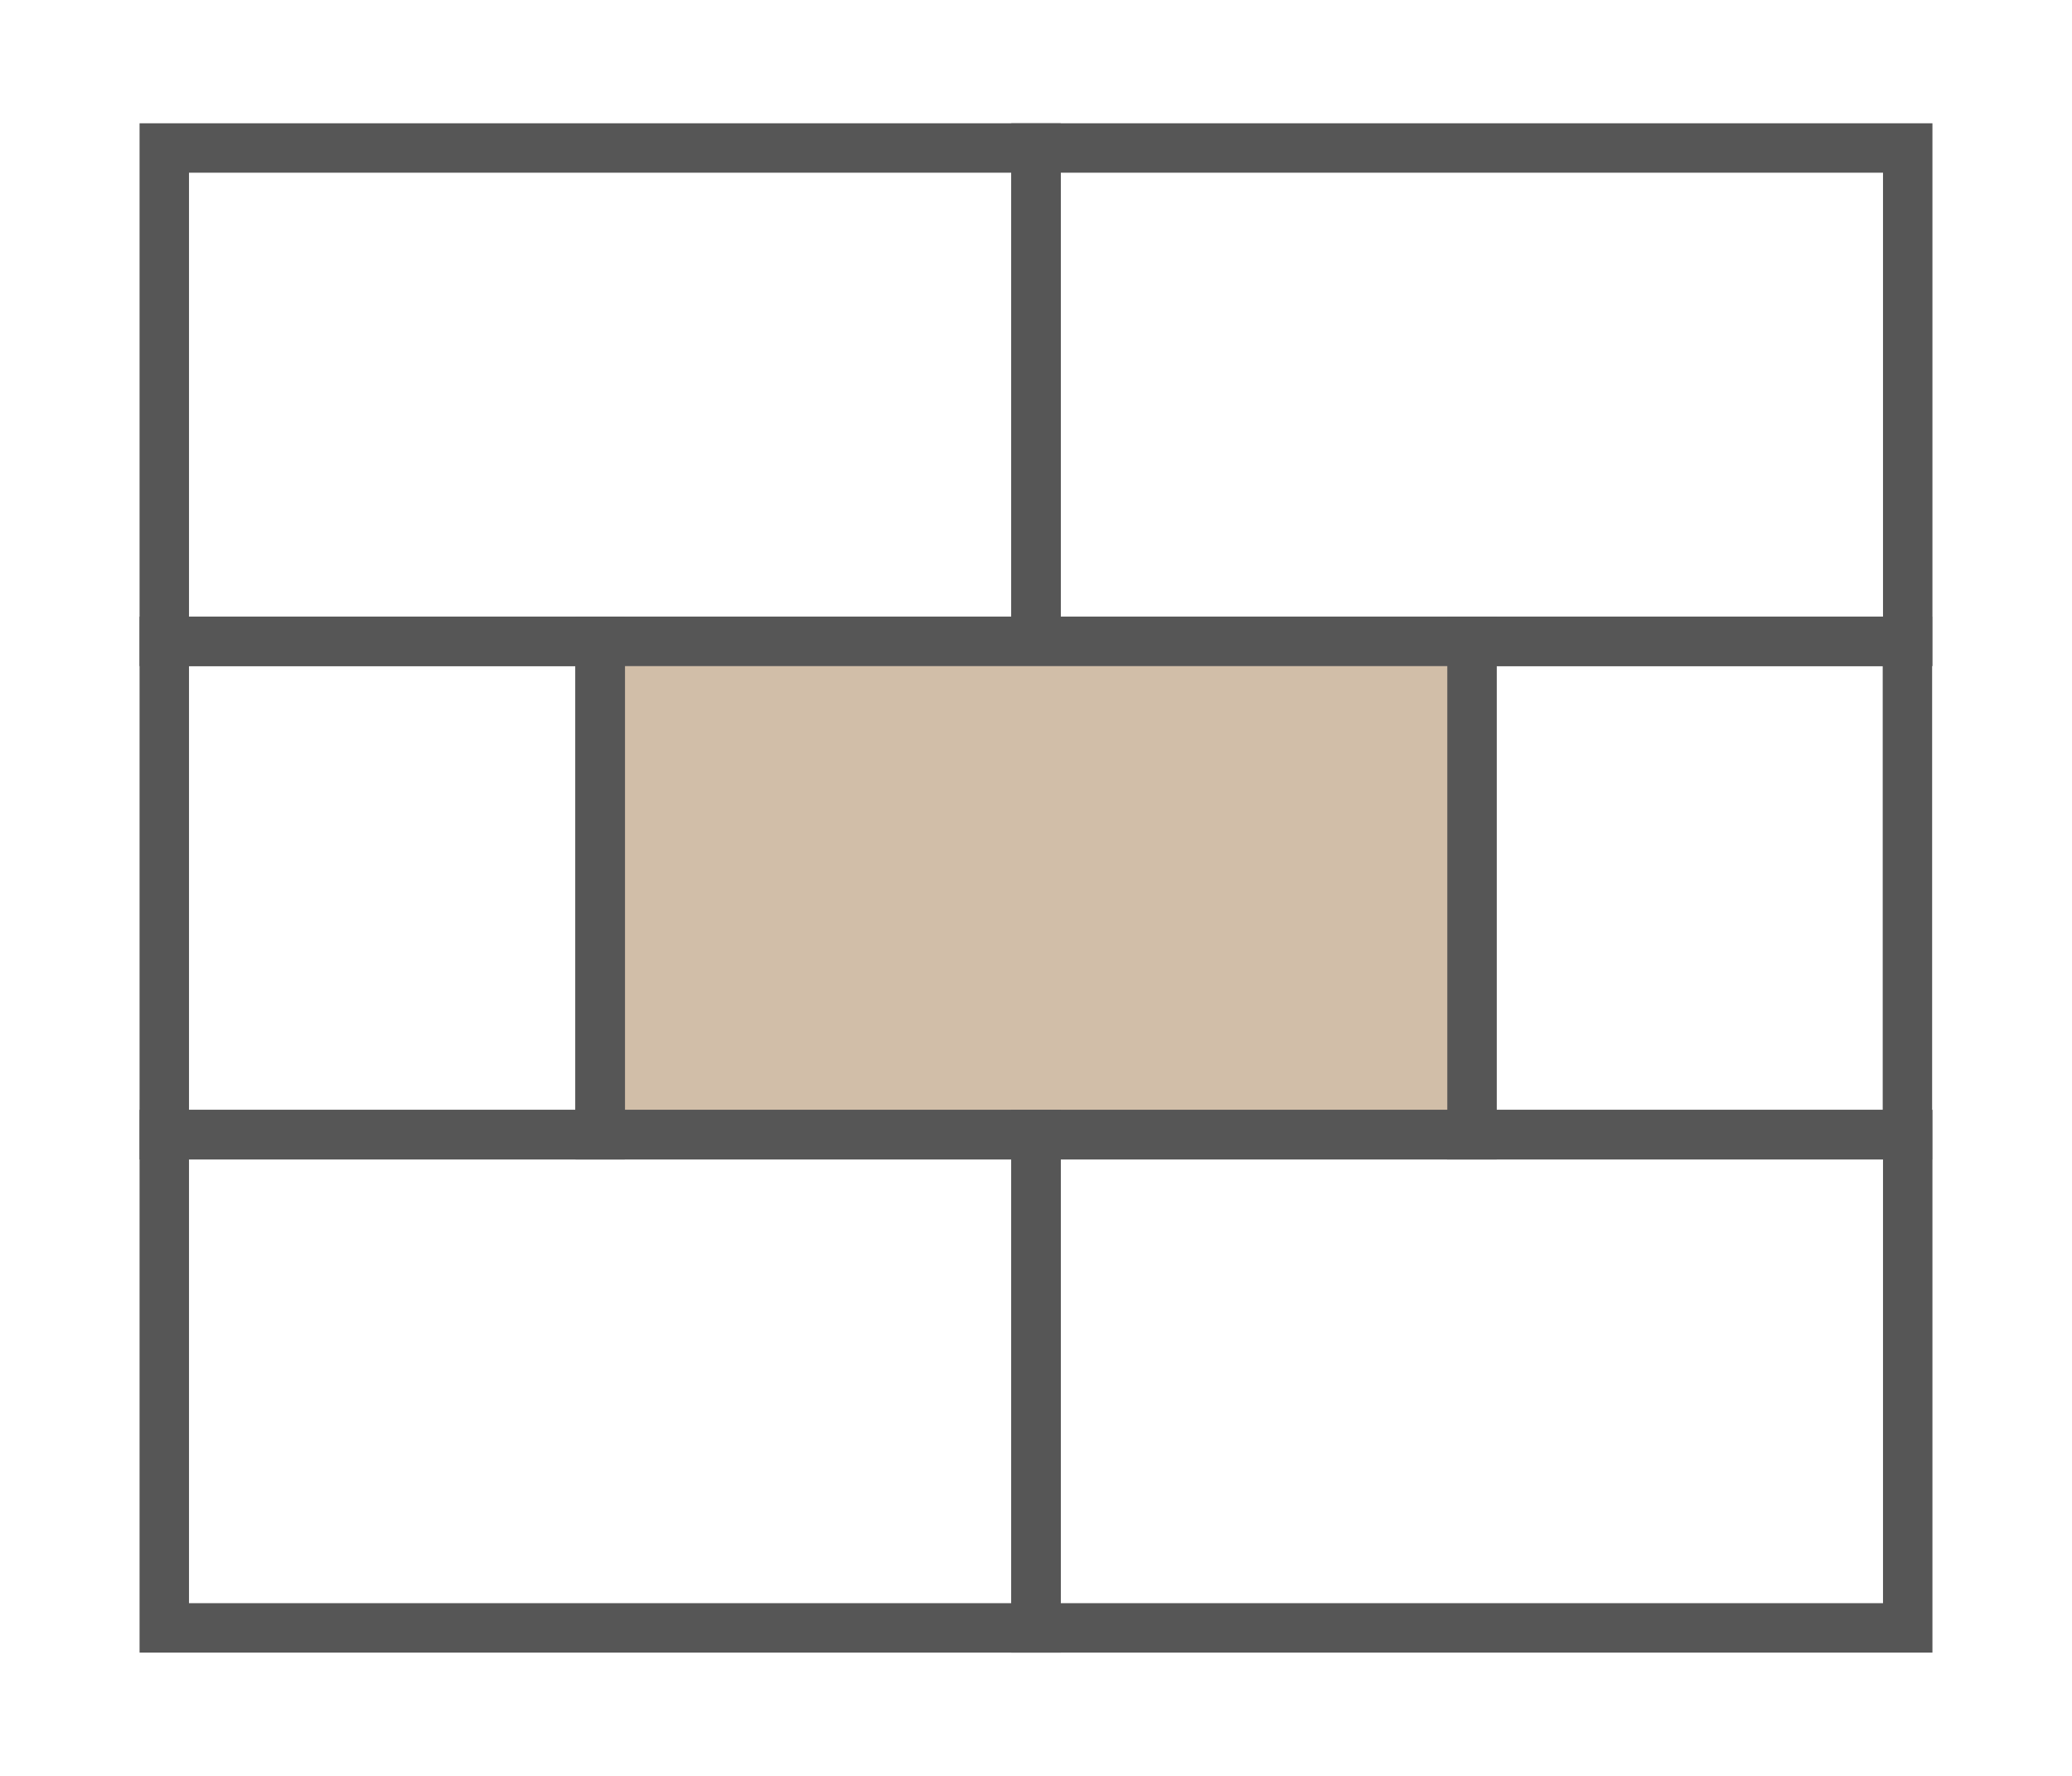 <svg id="Layer_1" data-name="Layer 1" xmlns="http://www.w3.org/2000/svg" viewBox="0 0 70 60"><defs><style>.cls-1{fill:none;}.cls-1,.cls-2{stroke:#565656;stroke-miterlimit:10;stroke-width:1.67px;}.cls-2{fill:#d1bea8;}</style></defs><rect class="cls-1" x="5.55" y="5" width="29.45" height="16.67"/><rect class="cls-1" x="35" y="5" width="29.45" height="16.67"/><rect class="cls-1" x="5.55" y="21.67" width="14.72" height="16.67"/><rect class="cls-1" x="49.72" y="21.67" width="14.72" height="16.67"/><rect class="cls-2" x="20.28" y="21.67" width="29.45" height="16.67"/><rect class="cls-1" x="5.55" y="38.33" width="29.45" height="16.67"/><rect class="cls-1" x="35" y="38.33" width="29.45" height="16.67"/></svg>
